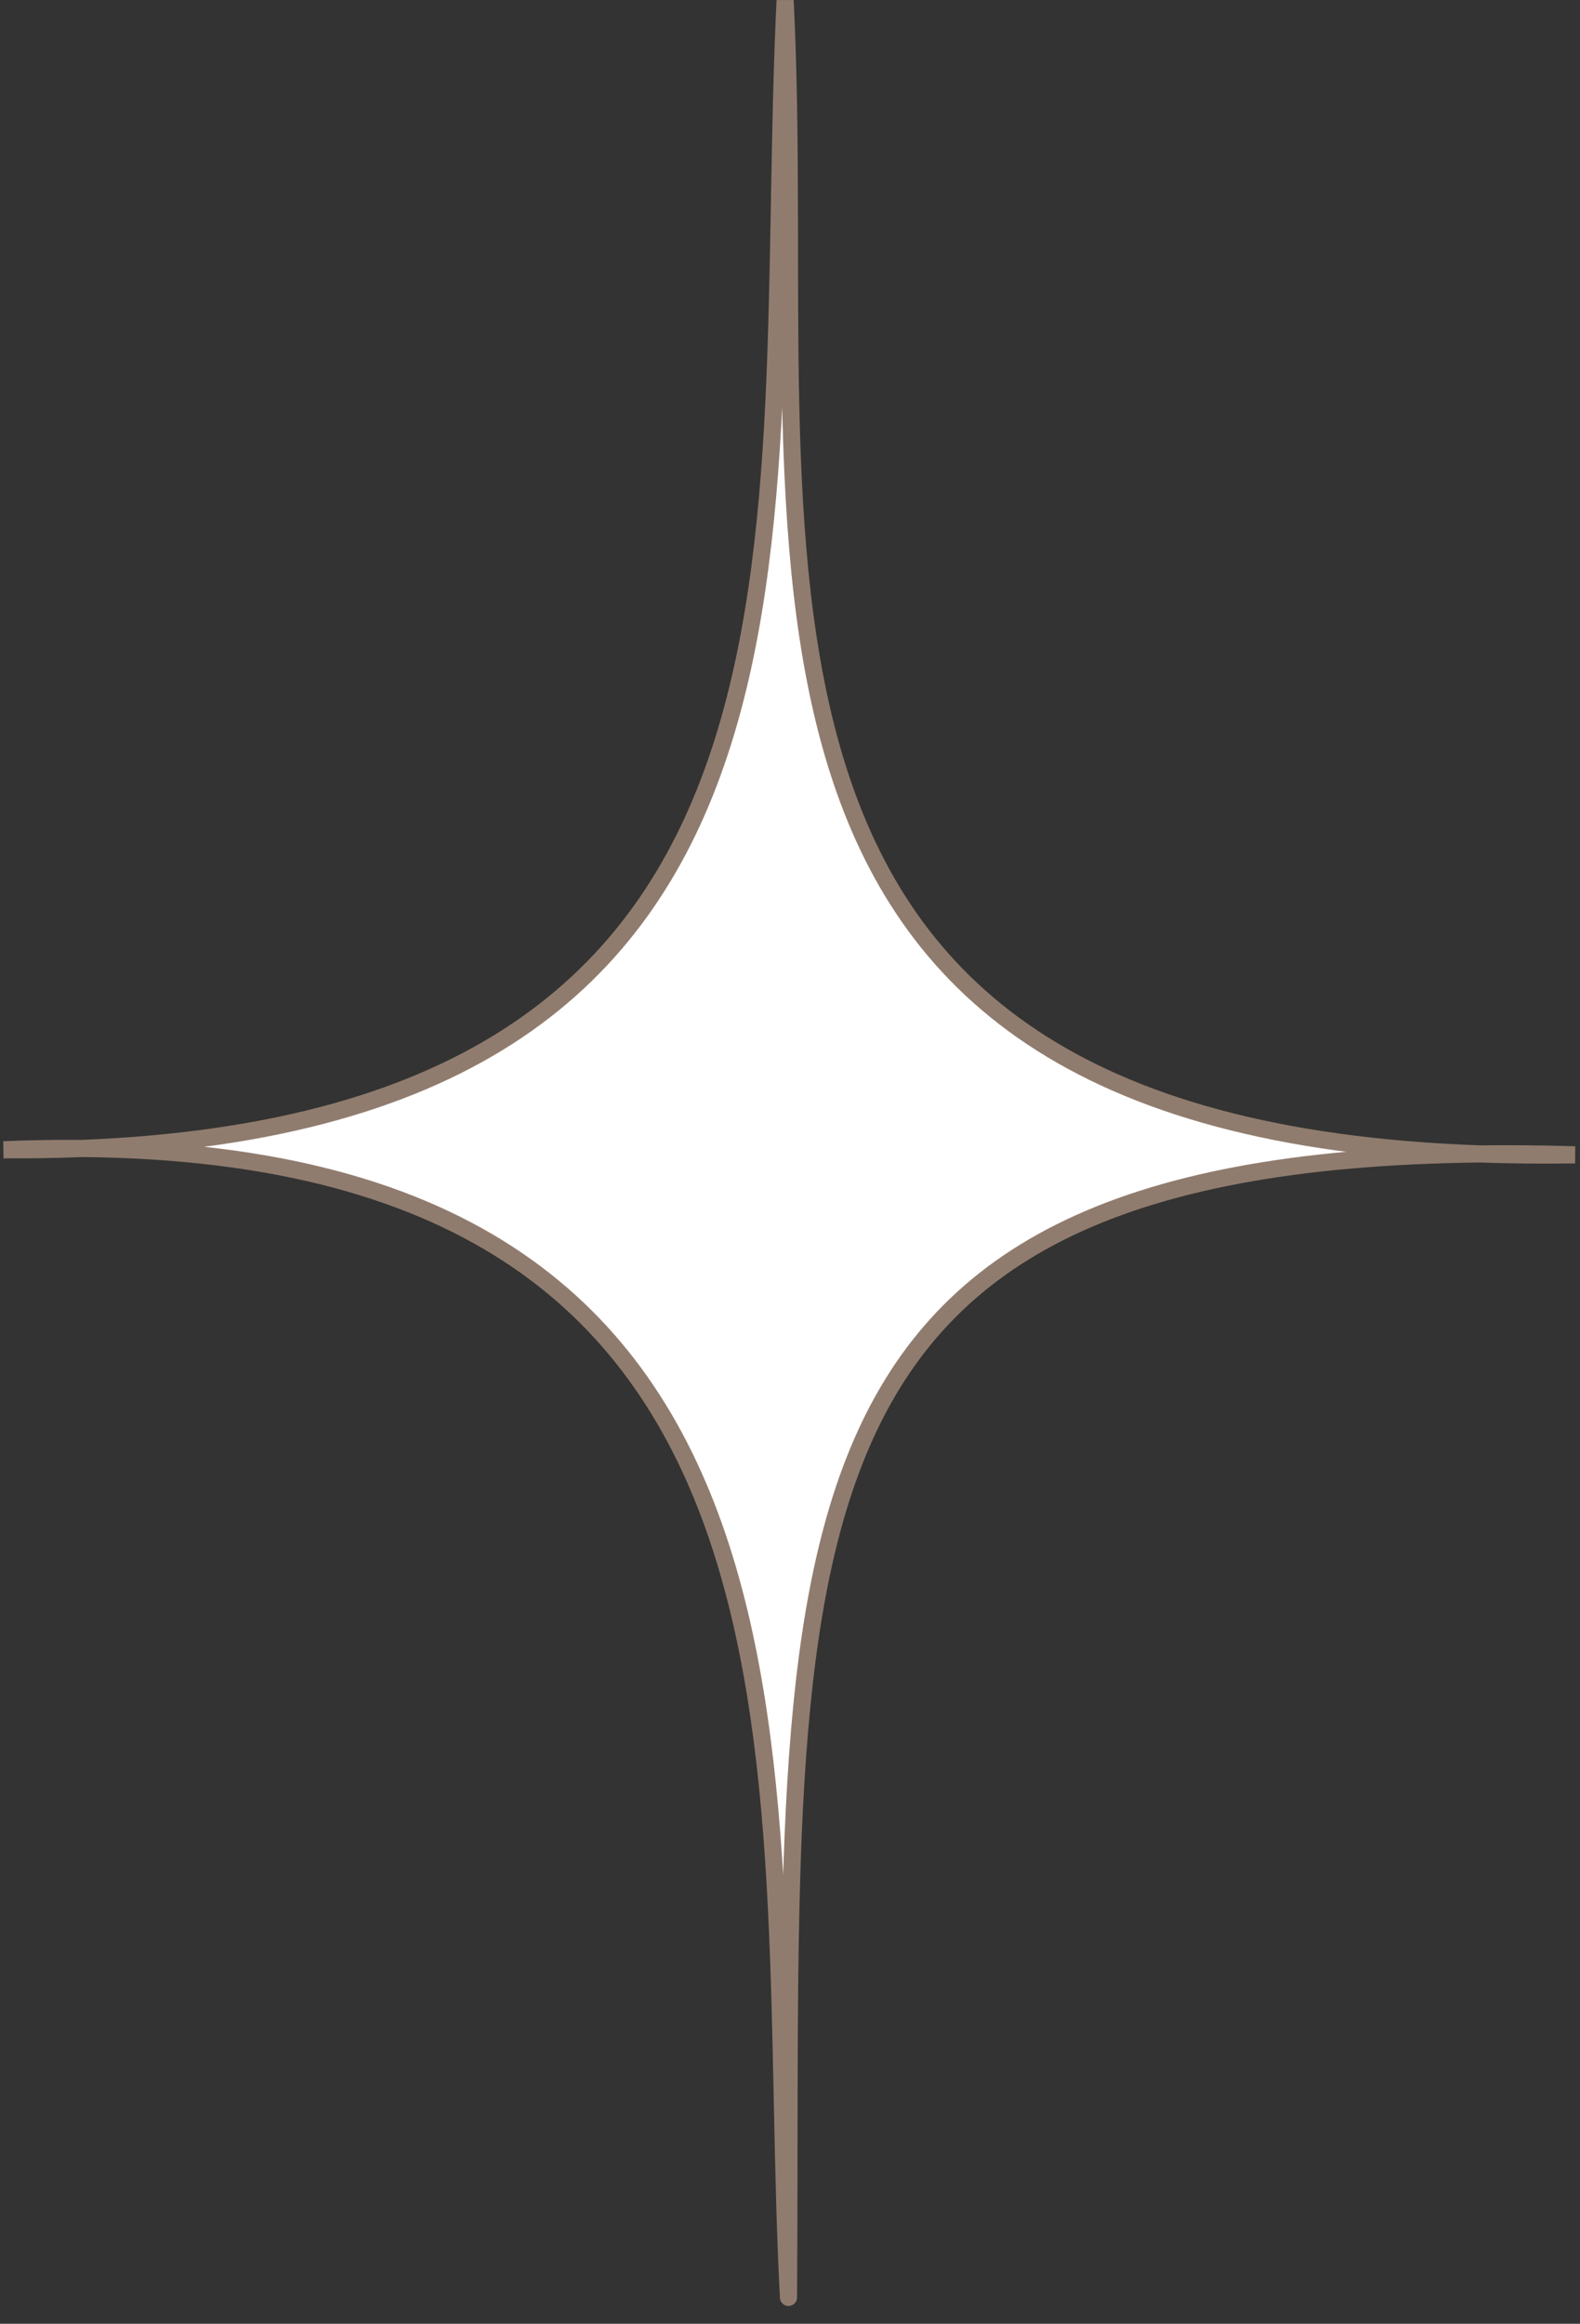 <?xml version="1.0" encoding="UTF-8"?> <svg xmlns="http://www.w3.org/2000/svg" width="83" height="122" viewBox="0 0 83 122" fill="none"><rect x="0" y="0" width="83" height="122" fill="#333333" stroke="none"/><path d="M4.306 60.295C2.982 60.348 1.611 60.371 0.189 60.363C1.611 60.305 2.982 60.283 4.306 60.295C45.255 58.641 39.892 27.945 41.244 0.025C42.663 28.282 35.002 59.059 77.741 60.581C79.335 60.563 80.999 60.578 82.736 60.628C80.999 60.654 79.335 60.638 77.741 60.581C38.798 61.035 41.685 81.812 41.42 120.614C40.019 94.101 45.218 60.674 4.306 60.295Z" fill="white"></path><path d="M0.189 60.363L0.17 59.914L0.186 60.813L0.189 60.363ZM41.244 0.025L41.693 0.003L40.794 0.003L41.244 0.025ZM82.736 60.628L82.743 61.078L82.749 60.178L82.736 60.628ZM41.42 120.614L40.971 120.638C40.984 120.881 41.188 121.069 41.431 121.064C41.674 121.058 41.869 120.86 41.87 120.617L41.42 120.614ZM0.186 60.813C1.615 60.822 2.993 60.798 4.324 60.745L4.288 59.845C2.972 59.898 1.607 59.922 0.191 59.913L0.186 60.813ZM4.324 60.745C14.615 60.329 22.047 58.087 27.414 54.48C32.787 50.868 36.05 45.915 38.049 40.157C40.044 34.41 40.782 27.852 41.11 21.01C41.274 17.587 41.335 14.085 41.398 10.571C41.461 7.056 41.525 3.529 41.693 0.047L40.794 0.003C40.625 3.502 40.561 7.042 40.498 10.555C40.435 14.071 40.374 17.56 40.211 20.967C39.884 27.785 39.151 34.239 37.199 39.862C35.25 45.475 32.092 50.251 26.912 53.733C21.725 57.219 14.472 59.434 4.288 59.845L4.324 60.745ZM40.794 0.048C41.149 7.111 40.935 14.282 41.085 21.204C41.235 28.095 41.746 34.692 43.568 40.464C45.395 46.249 48.541 51.216 53.958 54.825C59.365 58.428 66.99 60.649 77.725 61.031L77.757 60.132C67.122 59.753 59.678 57.555 54.457 54.076C49.245 50.603 46.205 45.825 44.427 40.193C42.645 34.549 42.134 28.058 41.985 21.184C41.837 14.34 42.048 7.068 41.693 0.003L40.794 0.048ZM77.725 61.031C79.327 61.088 80.999 61.104 82.743 61.078L82.73 60.178C80.999 60.204 79.343 60.188 77.757 60.132L77.725 61.031ZM82.749 60.178C81.006 60.128 79.336 60.113 77.736 60.131L77.746 61.031C79.334 61.013 80.992 61.028 82.723 61.078L82.749 60.178ZM77.736 60.131C67.967 60.245 60.768 61.633 55.472 64.294C50.158 66.964 46.788 70.903 44.66 76.045C42.541 81.168 41.657 87.48 41.282 94.905C40.906 102.33 41.037 110.925 40.971 120.611L41.87 120.617C41.937 110.901 41.806 102.349 42.18 94.951C42.555 87.553 43.433 81.367 45.492 76.389C47.544 71.43 50.77 67.664 55.876 65.098C60.999 62.524 68.043 61.144 77.746 61.031L77.736 60.131ZM41.87 120.59C41.695 117.284 41.623 113.87 41.551 110.416C41.48 106.965 41.408 103.476 41.233 100.035C40.883 93.154 40.121 86.429 38.106 80.51C36.088 74.582 32.808 69.449 27.421 65.78C22.039 62.114 14.597 59.94 4.31 59.845L4.302 60.745C14.471 60.839 21.721 62.987 26.915 66.523C32.103 70.057 35.282 75.009 37.254 80.799C39.228 86.599 39.986 93.224 40.334 100.08C40.508 103.506 40.58 106.982 40.651 110.435C40.723 113.886 40.795 117.315 40.971 120.638L41.87 120.59ZM4.31 59.845C2.979 59.833 1.599 59.855 0.17 59.914L0.207 60.813C1.622 60.755 2.986 60.733 4.302 60.745L4.31 59.845Z" fill="#907C6E"></path></svg> 